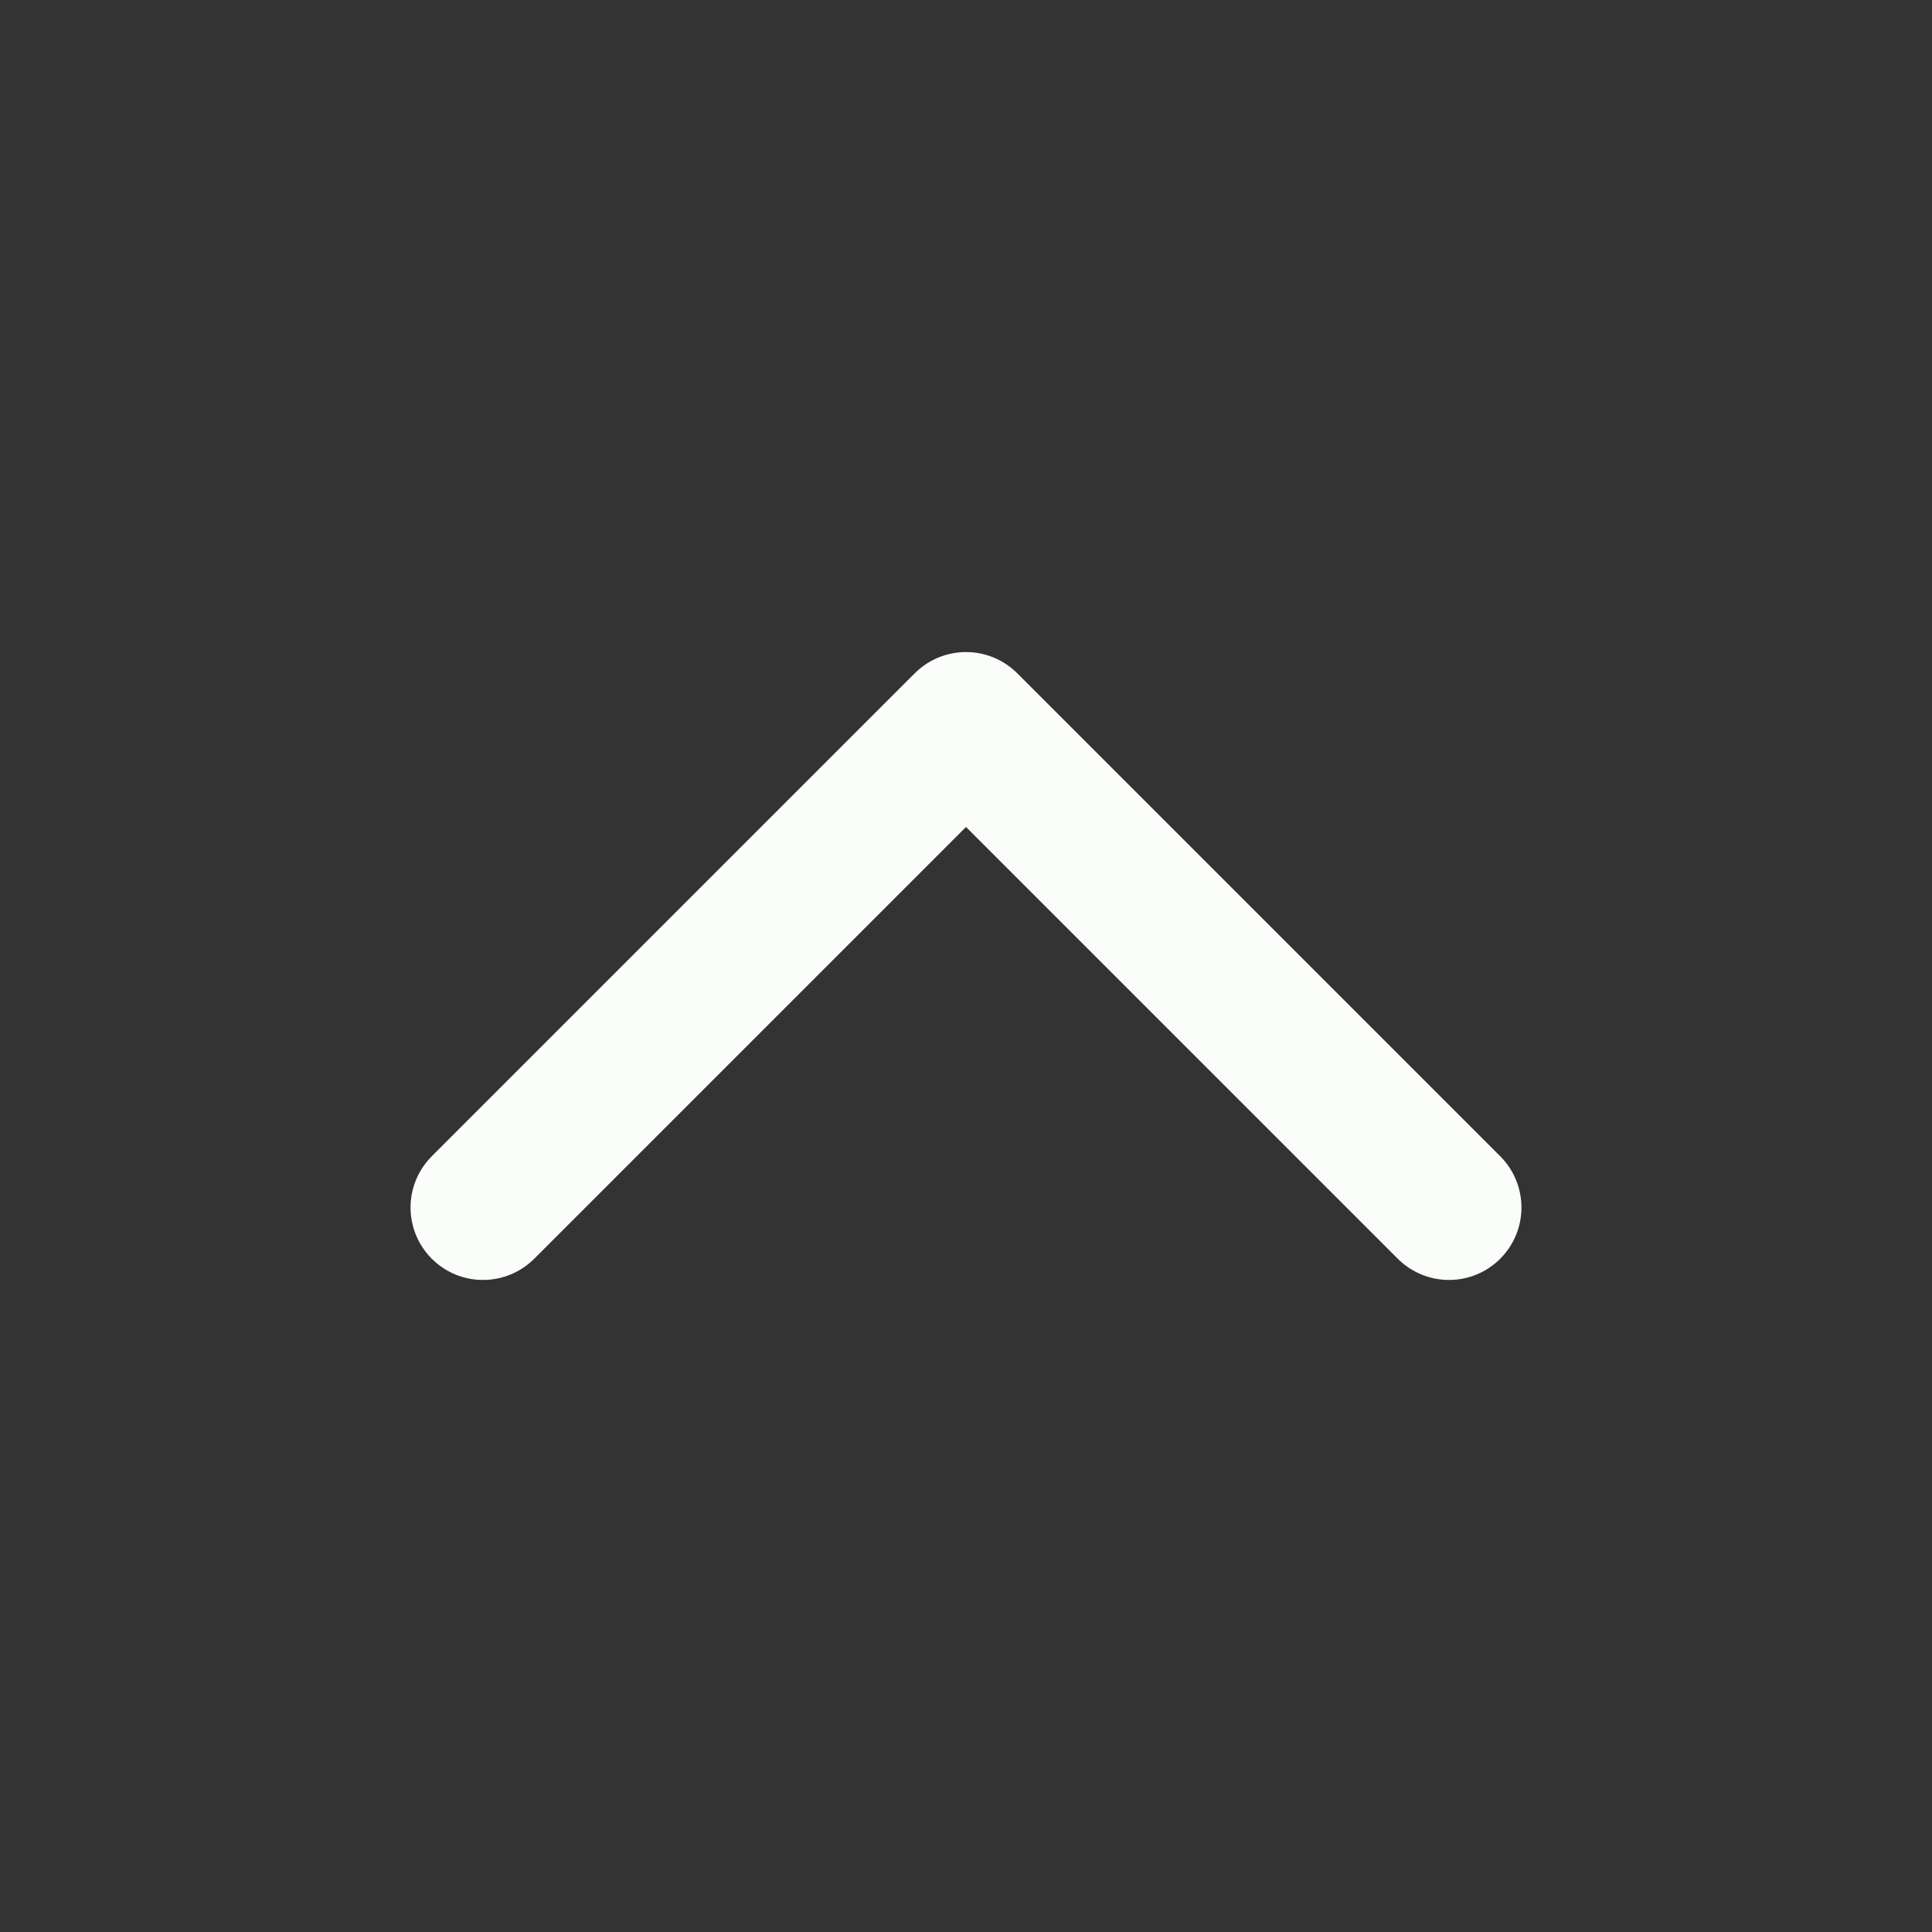 <svg width="20" height="20" viewBox="0 0 20 20" fill="none" xmlns="http://www.w3.org/2000/svg">
<rect x="0" y="0" width="20" height="20" fill="#333333" stroke="none"/>
<path d="M15 12.5L10 7.5L5 12.5" stroke="#FBFDFA" stroke-width="1.5" stroke-linecap="round" stroke-linejoin="round"/>
</svg>
